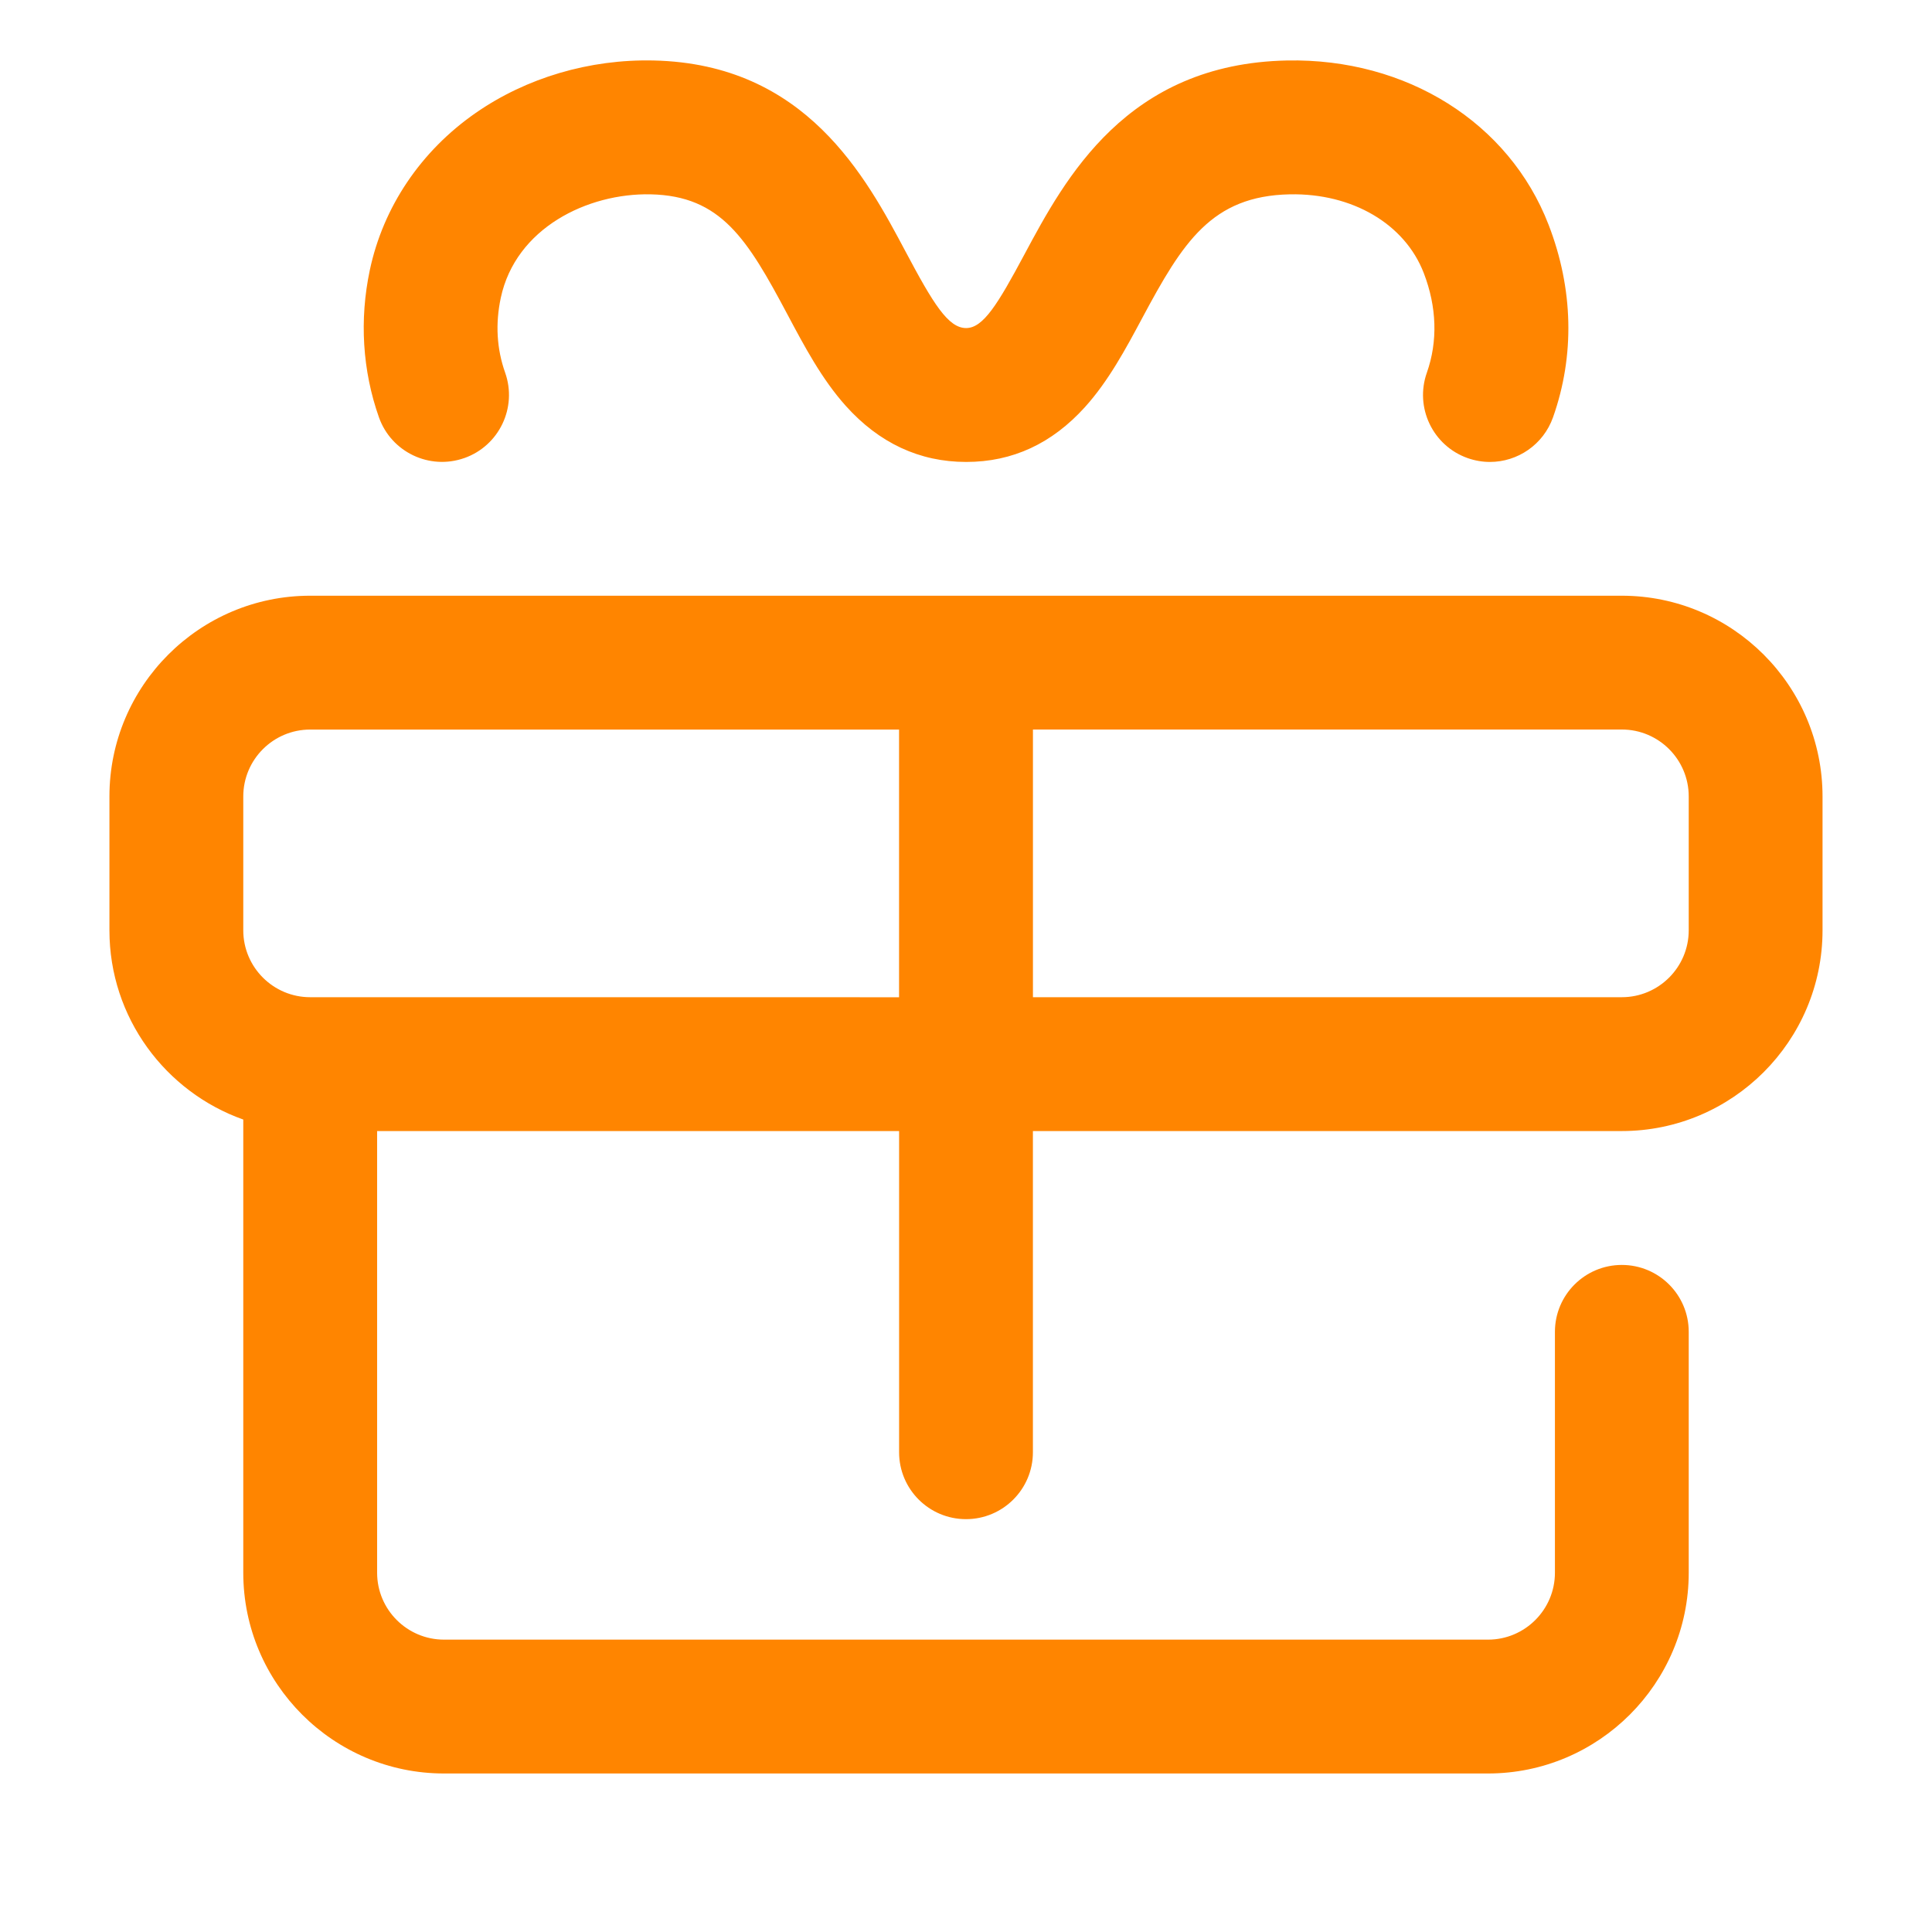 <?xml version="1.0" encoding="UTF-8"?>
<svg id="Capa_1" xmlns="http://www.w3.org/2000/svg" version="1.1" viewBox="0 0 512 512">
  <!-- Generator: Adobe Illustrator 29.6.1, SVG Export Plug-In . SVG Version: 2.1.1 Build 9)  -->
  <defs>
    <style>
      .st0 {
        fill: #ff8500;
      }
    </style>
  </defs>
  <path class="st0" d="M429.8,157.87H82.2c-29.33,0-53.2,23.87-53.2,53.2v35.47c0,23.12,14.83,42.83,35.47,50.15v120.1c0,29.33,23.87,53.2,53.2,53.2h276.66c29.33,0,53.2-23.87,53.2-53.2v-63.84c0-9.8-7.94-17.73-17.73-17.73s-17.73,7.94-17.73,17.73v63.84c0,9.78-7.95,17.73-17.73,17.73H117.67c-9.78,0-17.73-7.95-17.73-17.73v-117.05h138.33v85.12c0,9.8,7.94,17.73,17.73,17.73s17.73-7.94,17.73-17.73v-85.12h156.06c29.33,0,53.2-23.87,53.2-53.2v-35.47c0-29.33-23.87-53.2-53.2-53.2h0ZM82.2,264.27c-9.78,0-17.73-7.95-17.73-17.73v-35.47c0-9.78,7.95-17.73,17.73-17.73h156.06v70.94H82.2ZM447.53,246.54c0,9.78-7.95,17.73-17.73,17.73h-156.06v-70.94h156.06c9.78,0,17.73,7.95,17.73,17.73v35.47Z"/>
  <path class="st0" d="M123.06,121.39c9.23-3.26,14.07-13.4,10.81-22.63-2.23-6.3-2.62-12.96-1.16-19.82,3.94-18.5,22.99-27.8,39.73-27.44,18.64.41,25.59,11.79,36.28,31.9,4.47,8.41,9.09,17.1,15.42,24.16,8.84,9.86,19.57,14.86,31.9,14.86s22.76-4.89,31.48-14.53c6.24-6.91,10.81-15.43,15.22-23.67,10.71-20.01,18.34-32.3,39.07-32.72,16.59-.33,30.49,7.86,35.5,20.85,3.47,8.99,3.75,18.12.82,26.42-3.26,9.23,1.58,19.37,10.81,22.63,1.96.69,3.95,1.02,5.91,1.02,7.31,0,14.14-4.55,16.72-11.83,5.79-16.38,5.39-34.02-1.17-51.01-10.45-27.09-37.67-44.18-69.31-43.55-42.54.85-58.84,31.29-69.63,51.44-7.08,13.24-10.92,19.47-15.43,19.47-4.74,0-8.71-6.46-16-20.19-10.54-19.85-26.48-49.84-66.82-50.72-16.99-.38-33.71,4.57-47.16,13.91-14.52,10.09-24.48,24.87-28.04,41.62-2.79,13.15-1.96,26.65,2.41,39.02,3.26,9.23,13.4,14.07,22.63,10.81Z"/>
</svg>